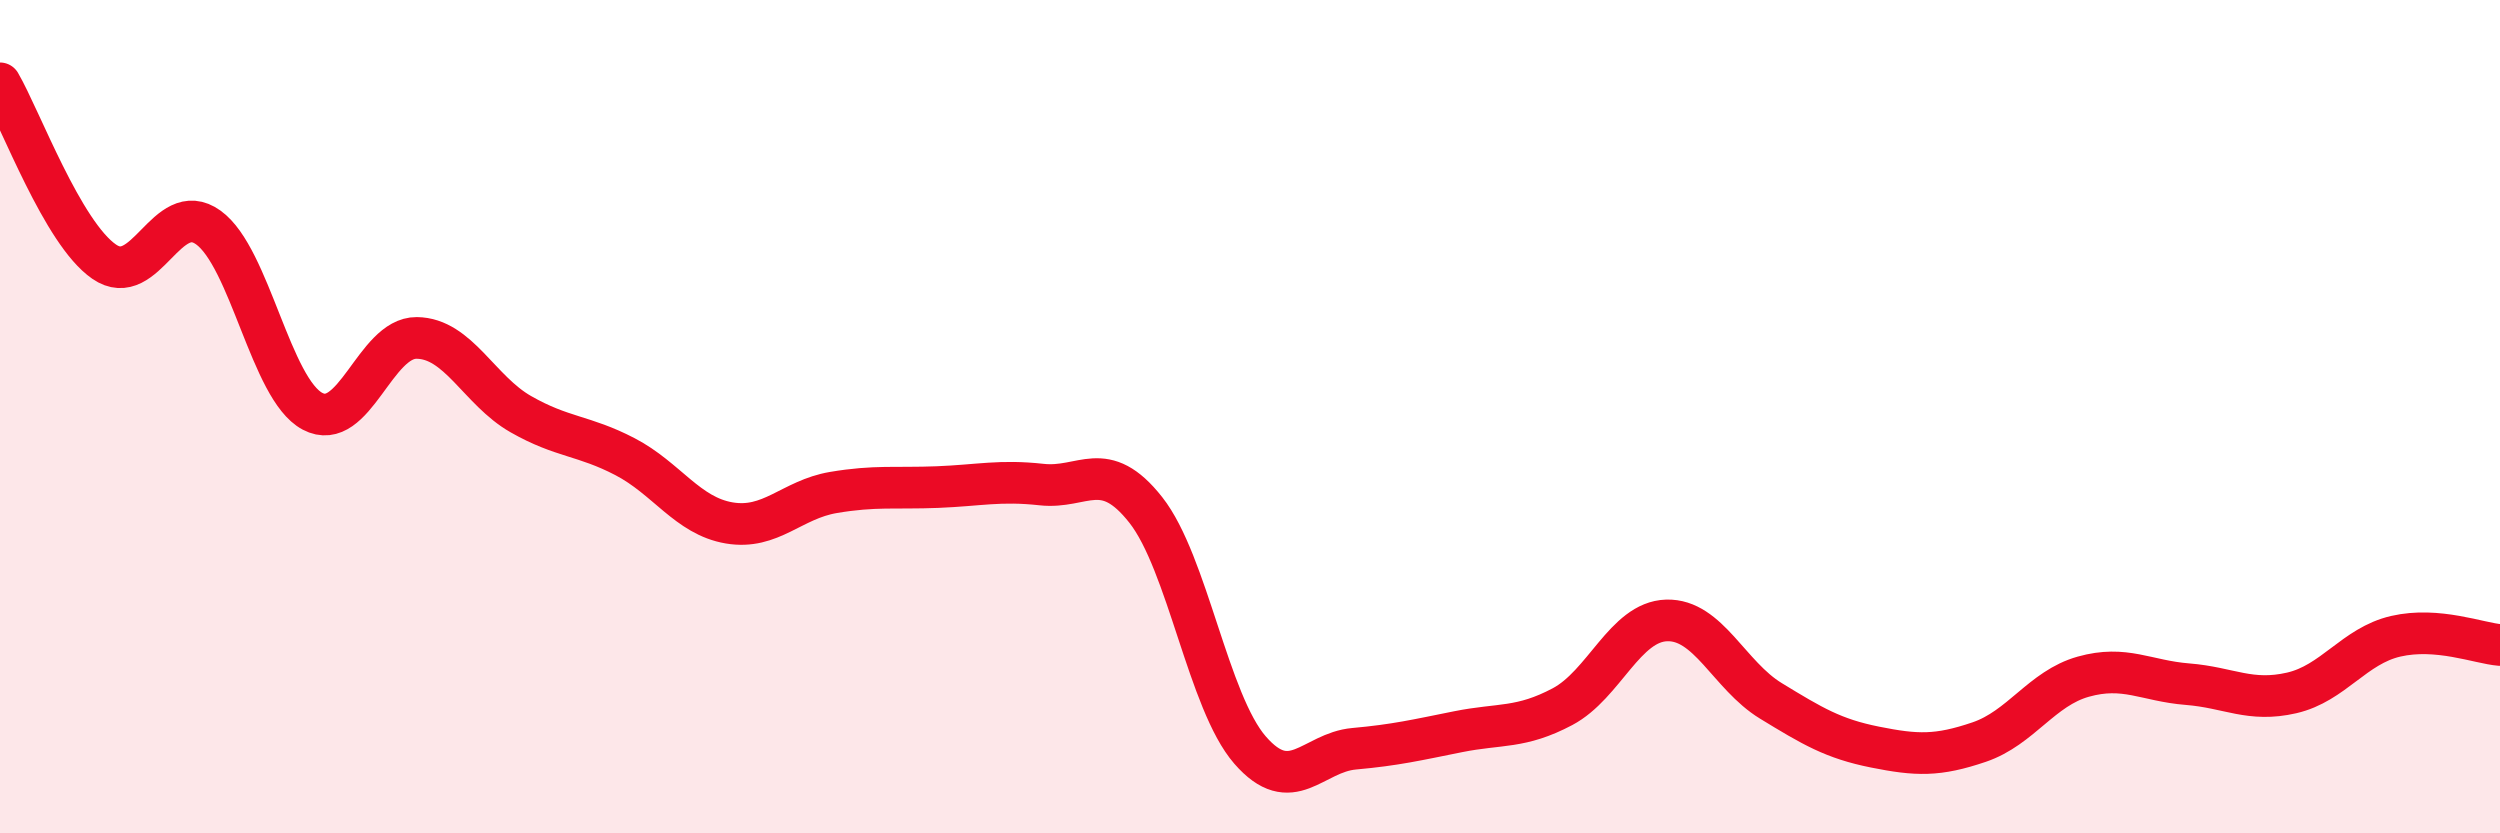 
    <svg width="60" height="20" viewBox="0 0 60 20" xmlns="http://www.w3.org/2000/svg">
      <path
        d="M 0,2 C 0.5,2.86 1.5,5.59 2.5,6.28 C 3.5,6.97 4,4.74 5,5.46 C 6,6.18 6.5,9.34 7.5,9.87 C 8.5,10.4 9,8.1 10,8.11 C 11,8.12 11.5,9.37 12.5,9.94 C 13.5,10.51 14,10.44 15,10.96 C 16,11.48 16.5,12.38 17.5,12.55 C 18.5,12.72 19,11.99 20,11.82 C 21,11.65 21.5,11.73 22.5,11.69 C 23.5,11.65 24,11.52 25,11.63 C 26,11.74 26.5,10.97 27.5,12.24 C 28.5,13.51 29,16.85 30,18 C 31,19.15 31.5,18.06 32.5,17.97 C 33.5,17.88 34,17.76 35,17.56 C 36,17.36 36.5,17.49 37.5,16.96 C 38.5,16.43 39,14.92 40,14.89 C 41,14.86 41.5,16.21 42.5,16.82 C 43.5,17.43 44,17.73 45,17.93 C 46,18.13 46.5,18.15 47.5,17.81 C 48.5,17.47 49,16.52 50,16.24 C 51,15.96 51.5,16.34 52.5,16.42 C 53.5,16.5 54,16.86 55,16.63 C 56,16.4 56.5,15.5 57.5,15.27 C 58.5,15.04 59.5,15.44 60,15.48L60 20L0 20Z"
        fill="#EB0A25"
        opacity="0.1"
        stroke-linecap="round"
        stroke-linejoin="round"
      />
      <path
        d="M 0,2 C 0.5,2.86 1.5,5.59 2.5,6.28 C 3.5,6.97 4,4.74 5,5.46 C 6,6.18 6.5,9.34 7.5,9.87 C 8.5,10.4 9,8.1 10,8.11 C 11,8.12 11.5,9.37 12.5,9.94 C 13.5,10.51 14,10.44 15,10.96 C 16,11.48 16.5,12.38 17.5,12.55 C 18.5,12.72 19,11.99 20,11.82 C 21,11.65 21.5,11.73 22.5,11.69 C 23.5,11.65 24,11.52 25,11.63 C 26,11.74 26.5,10.97 27.5,12.24 C 28.5,13.51 29,16.85 30,18 C 31,19.15 31.5,18.06 32.5,17.97 C 33.5,17.88 34,17.76 35,17.56 C 36,17.36 36.5,17.49 37.5,16.96 C 38.5,16.43 39,14.92 40,14.89 C 41,14.86 41.5,16.21 42.5,16.82 C 43.5,17.43 44,17.73 45,17.93 C 46,18.13 46.5,18.15 47.5,17.81 C 48.5,17.47 49,16.52 50,16.24 C 51,15.96 51.5,16.34 52.5,16.42 C 53.5,16.5 54,16.86 55,16.63 C 56,16.4 56.5,15.5 57.5,15.27 C 58.5,15.04 59.5,15.44 60,15.48"
        stroke="#EB0A25"
        stroke-width="1"
        fill="none"
        stroke-linecap="round"
        stroke-linejoin="round"
      />
    </svg>
  